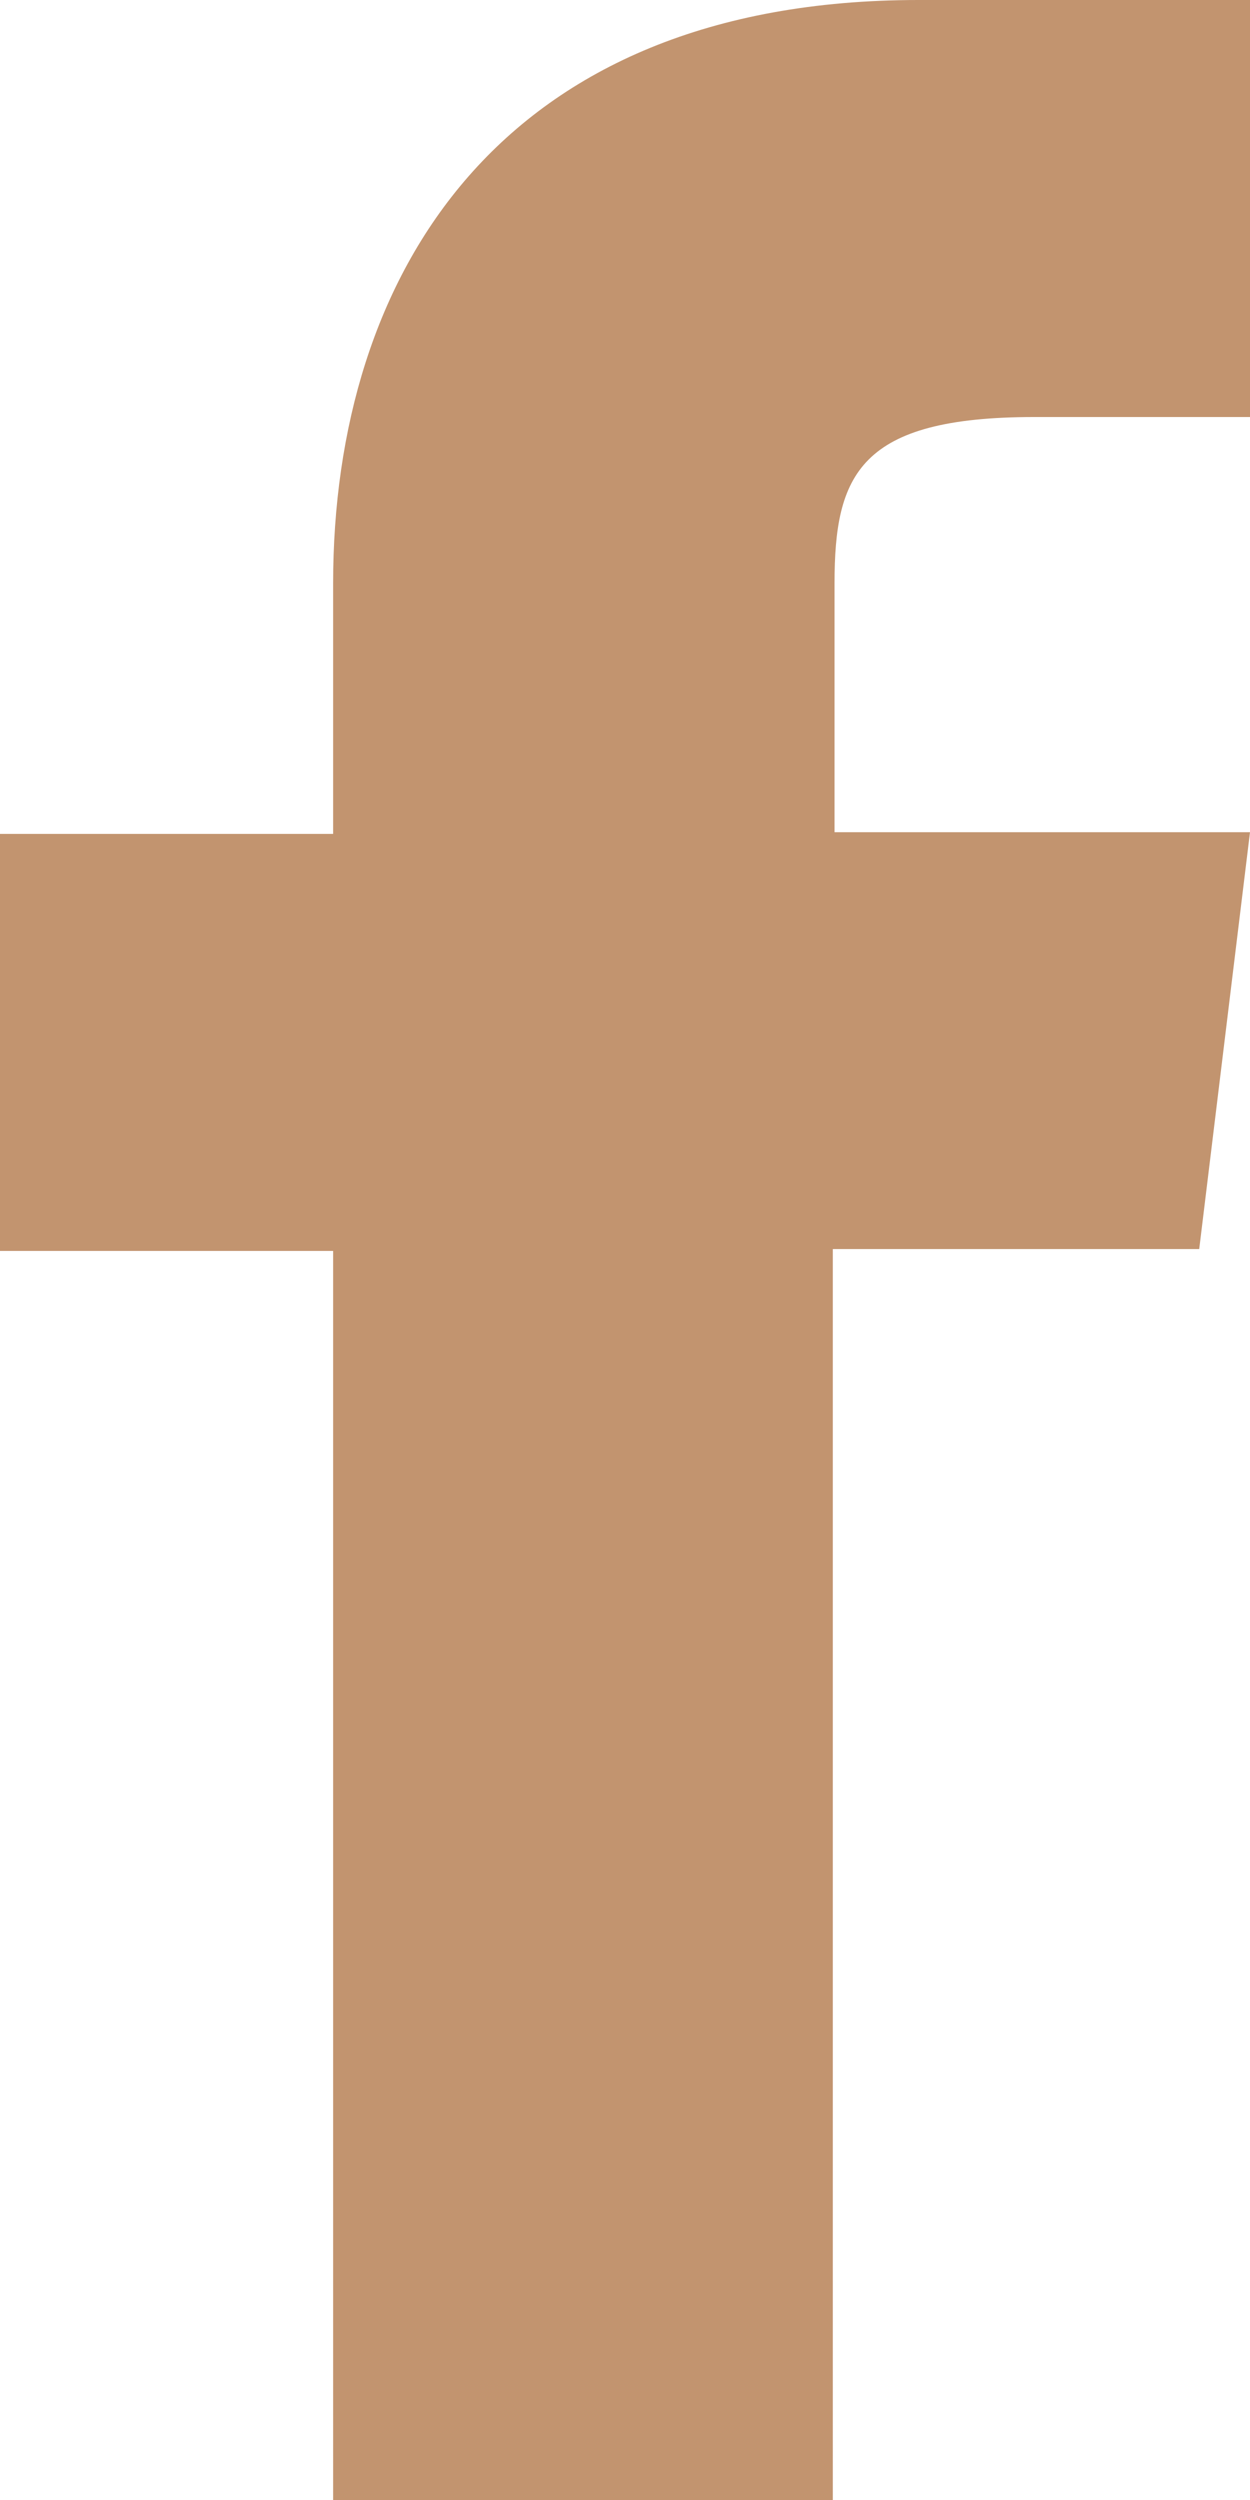 <svg width="8" height="16" viewBox="0 0 8 16" fill="none" xmlns="http://www.w3.org/2000/svg">
<path d="M5.341 5.337V3.734C5.341 3.039 5.498 2.669 6.62 2.669H8.011V0H5.879C3.198 0 2.132 1.76 2.132 3.734V5.337H0V8.006H2.132V16H5.33V7.994H7.675L8 5.326H5.341V5.337Z" fill="#C2946F"/>
</svg>
